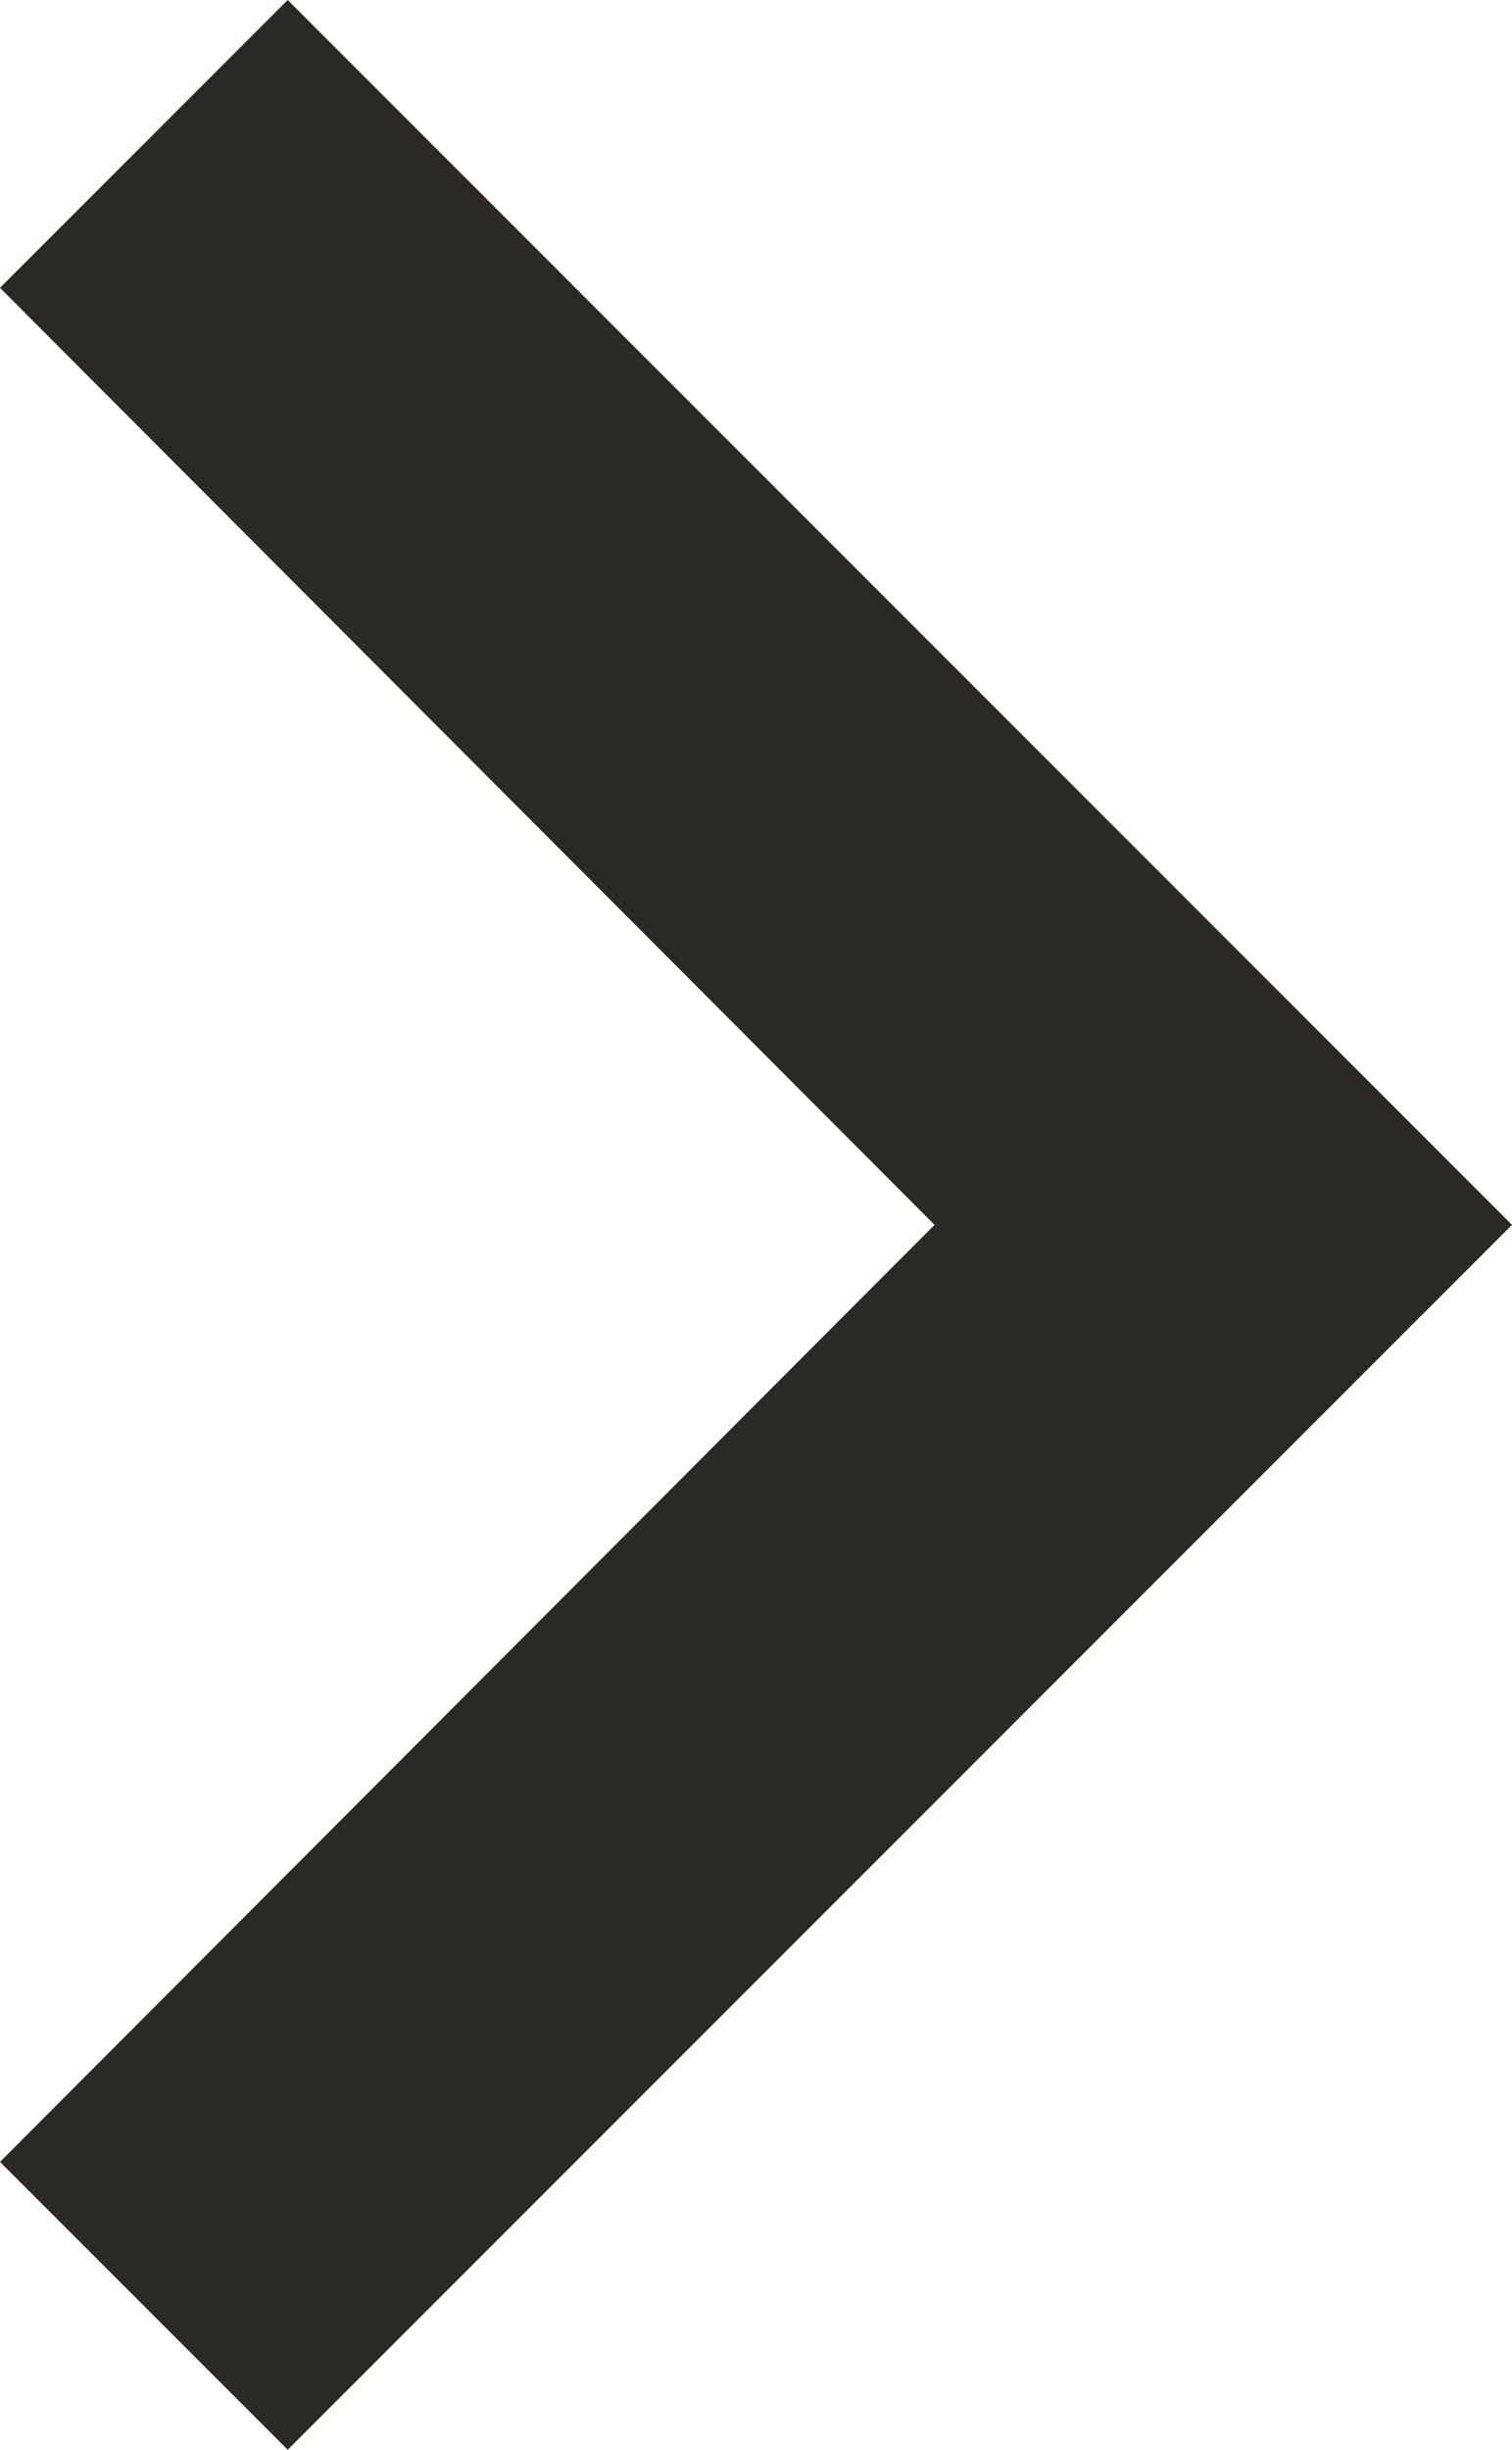 <svg xmlns="http://www.w3.org/2000/svg" width="7.41" height="12" viewBox="0 0 7.41 12"><defs><style>.a{fill:#2b2926;}</style></defs><path class="a" d="M10,6,8.59,7.41,13.17,12,8.59,16.59,10,18l6-6Z" transform="translate(-8.59 -6)"/></svg>